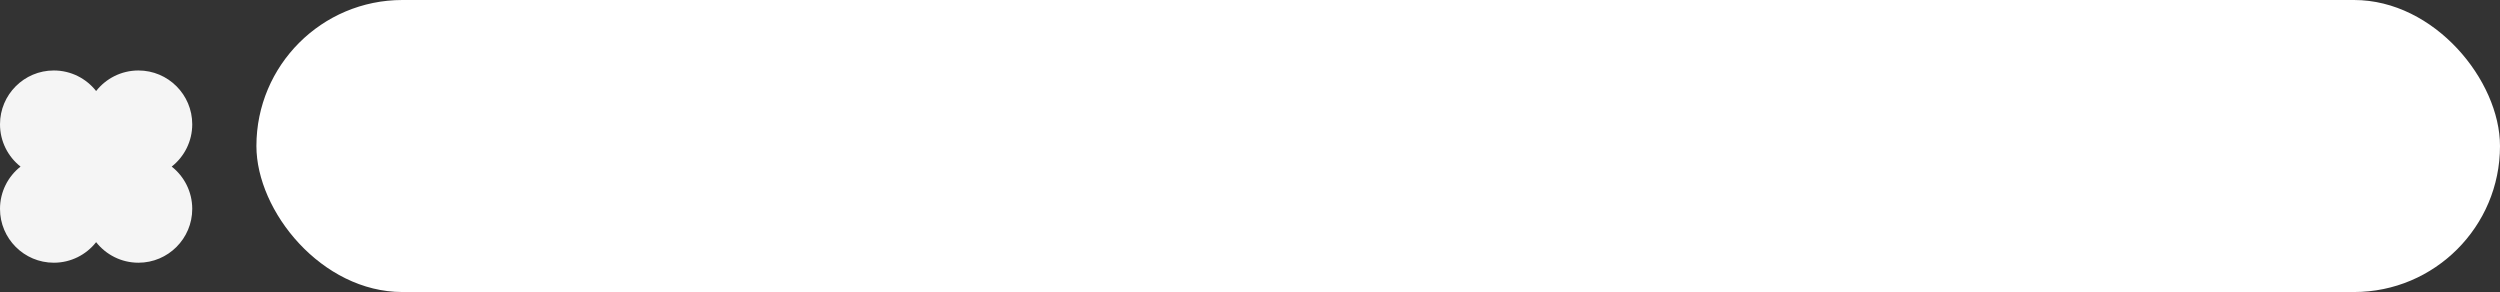 <?xml version="1.0" encoding="UTF-8"?> <svg xmlns="http://www.w3.org/2000/svg" width="351" height="41" viewBox="0 0 351 41" fill="none"><rect x="0" y="0" width="351" height="41" fill="#333333" stroke="none"/><g clip-path="url(#clip0_59_497)"><g clip-path="url(#clip1_59_497)"><path fill-rule="evenodd" clip-rule="evenodd" d="M2.885 23.39C1.128 22.006 0 19.86 0 17.451C0 13.278 3.383 9.895 7.556 9.895C9.966 9.895 12.112 11.023 13.496 12.78C14.879 11.023 17.026 9.895 19.436 9.895C23.609 9.895 26.991 13.278 26.991 17.451C26.991 19.86 25.864 22.006 24.107 23.39C25.864 24.773 26.991 26.919 26.991 29.329C26.991 33.502 23.609 36.885 19.436 36.885C17.026 36.885 14.879 35.756 13.496 33.999C12.112 35.757 9.966 36.885 7.556 36.885C3.383 36.885 0 33.502 0 29.329C0 26.92 1.128 24.773 2.885 23.39Z" fill="#F5F5F5"></path></g></g><rect x="36" width="315" height="41" rx="20.5" fill="white"></rect><defs><clipPath id="clip0_59_497"><rect width="27.59" height="28.78" fill="white" transform="translate(0 9)"></rect></clipPath><clipPath id="clip1_59_497"><rect width="27.59" height="28.78" fill="white" transform="translate(0 9)"></rect></clipPath></defs></svg> 